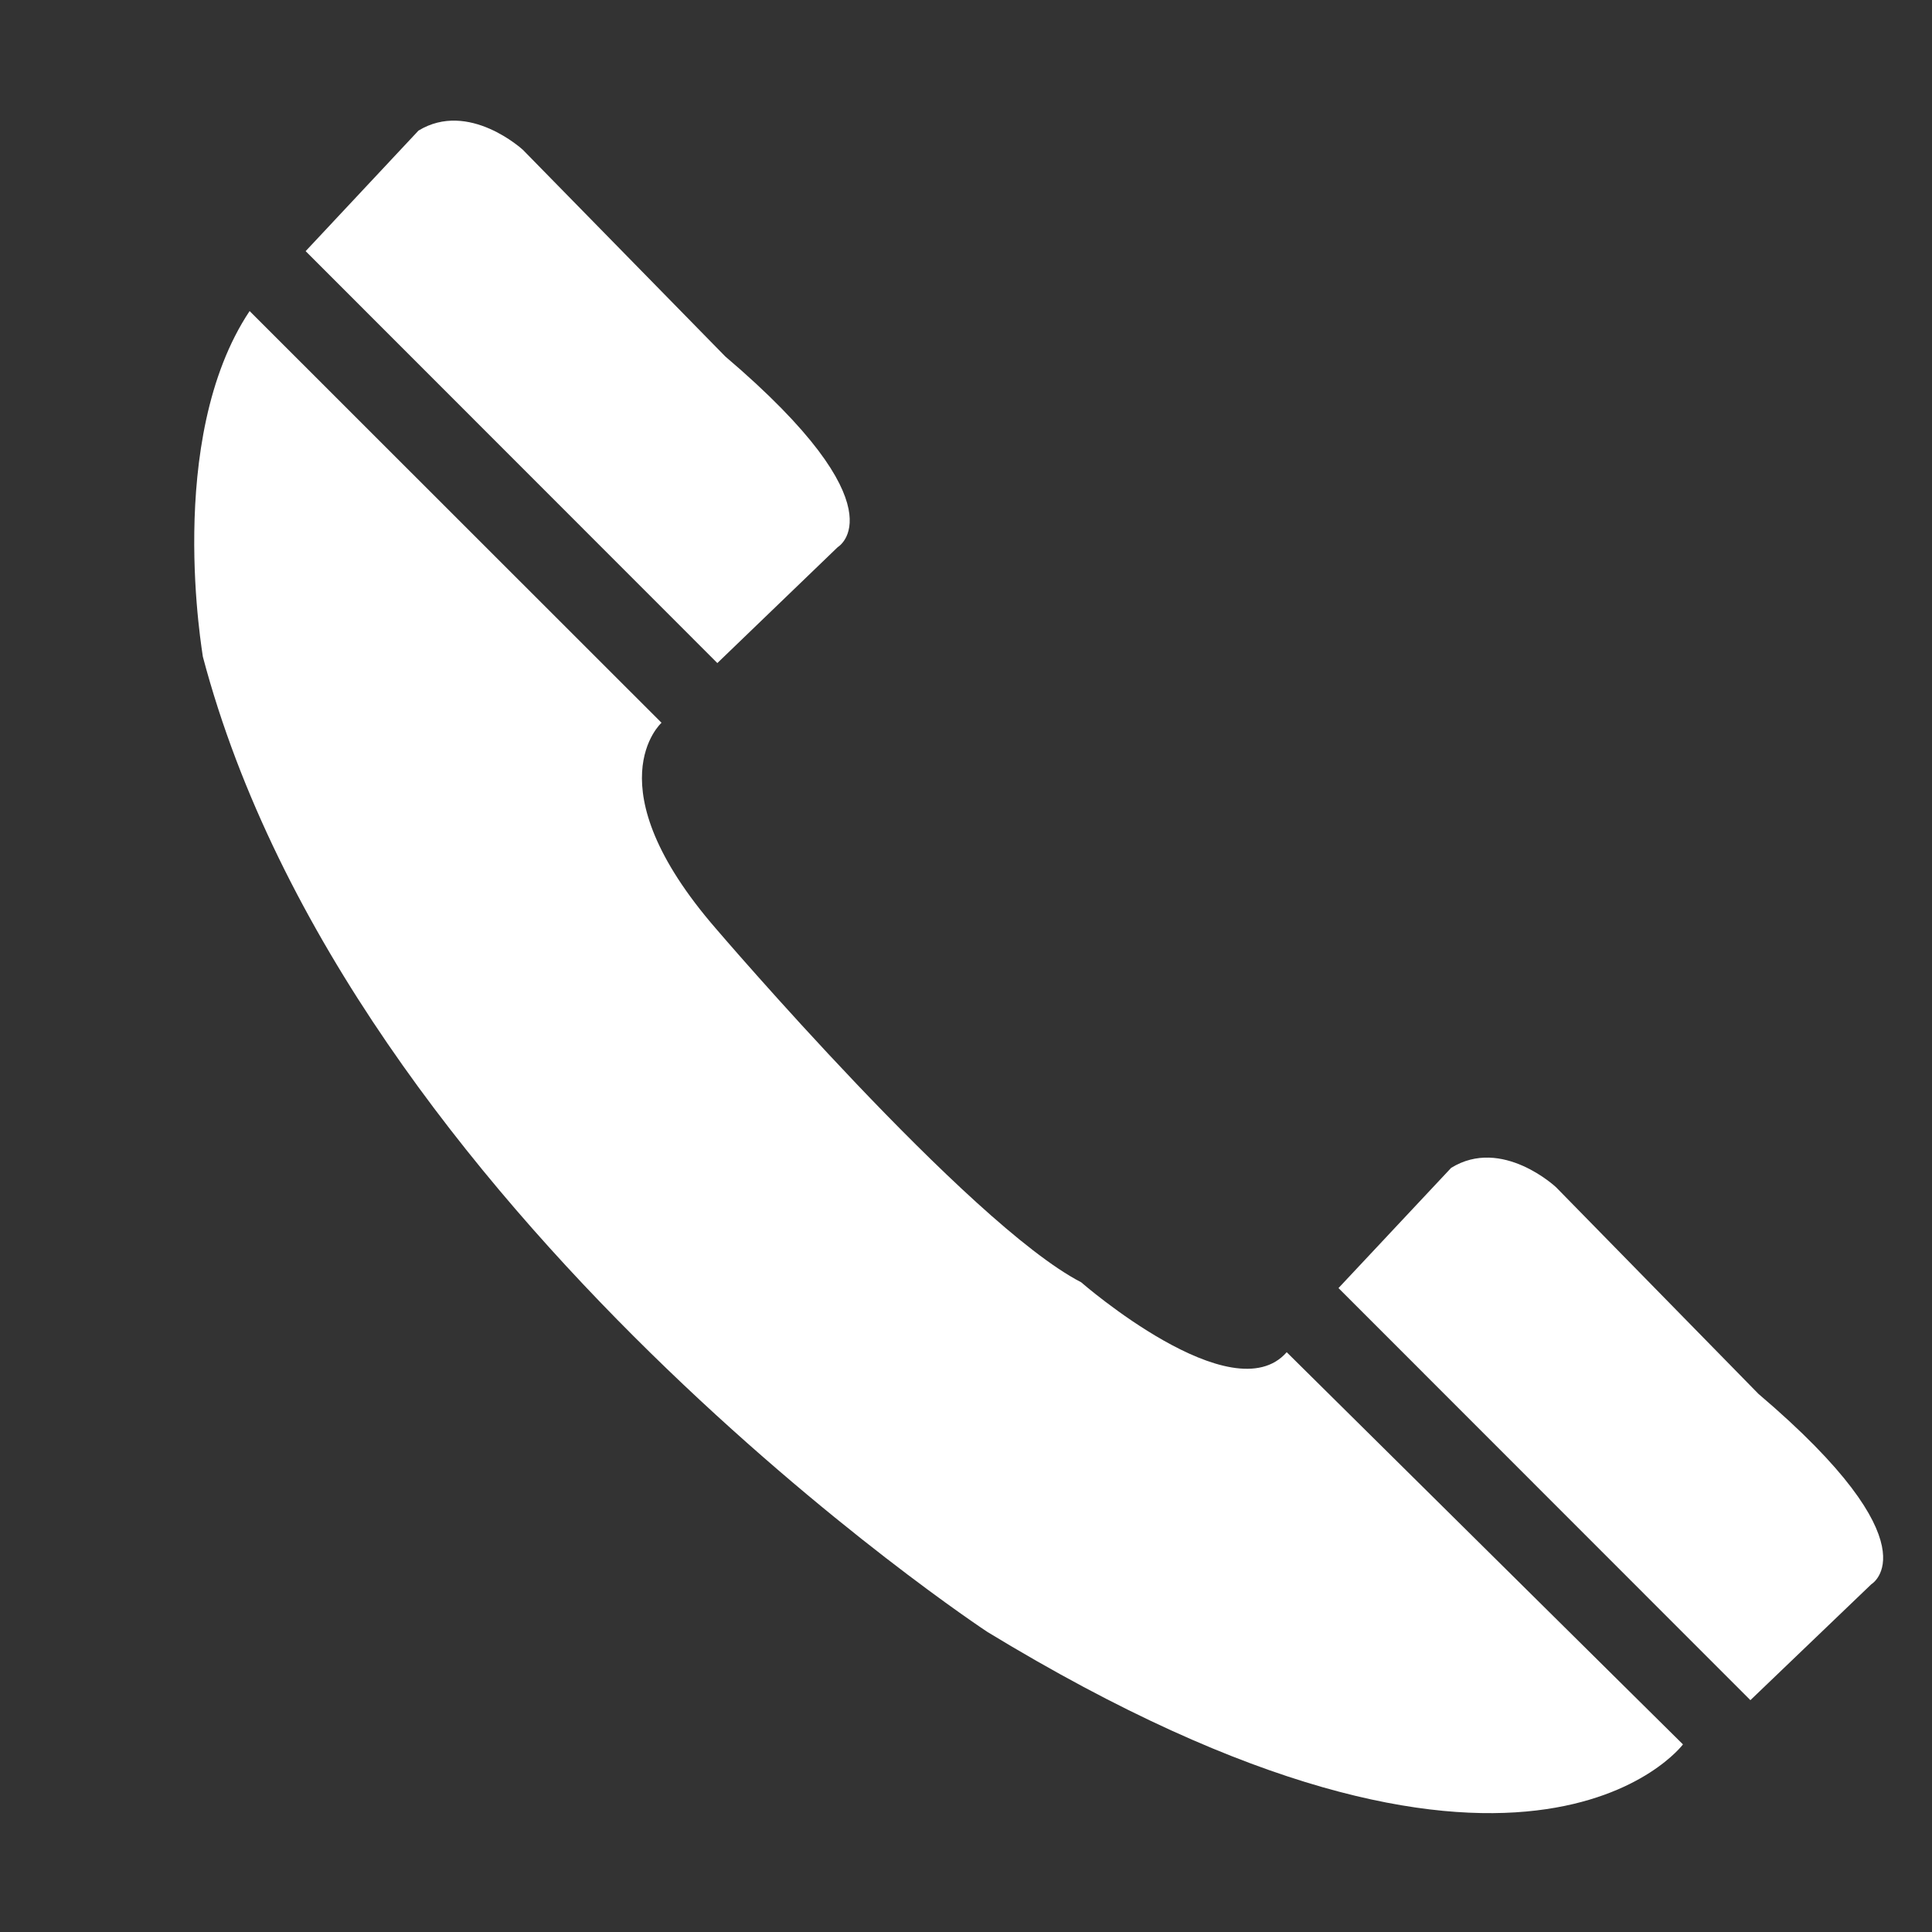 <svg id="Layer_1" data-name="Layer 1" xmlns="http://www.w3.org/2000/svg" viewBox="0 0 100 100"><rect x="0" y="0" width="100" height="100" fill="#333333" stroke="none"/><defs><style>.cls-1{fill:#fff;}</style></defs><title>botones</title><path class="cls-1" d="M12.92,16.1,34.24,37.41s-3.62,3.23,2.82,10.66c0,0,13.06,15.28,18.9,18.3,0,0,7.83,6.83,10.64,3.62l20.51,20.3s-8.25,11.06-36-5.82c0,0-33-21.72-40.61-50.48C10.52,34,8.49,22.75,12.92,16.1Z"/><path class="cls-1" d="M15.82,13,37.13,34.32l6.23-6s3.43-2-5.82-9.87L27.07,7.76s-2.8-2.59-5.41-1Z"/><path class="cls-1" d="M69.28,66.67,90.6,88l6.26-6s3.4-2-5.84-9.85L80.54,61.45s-2.8-2.63-5.43-1Z"/></svg>